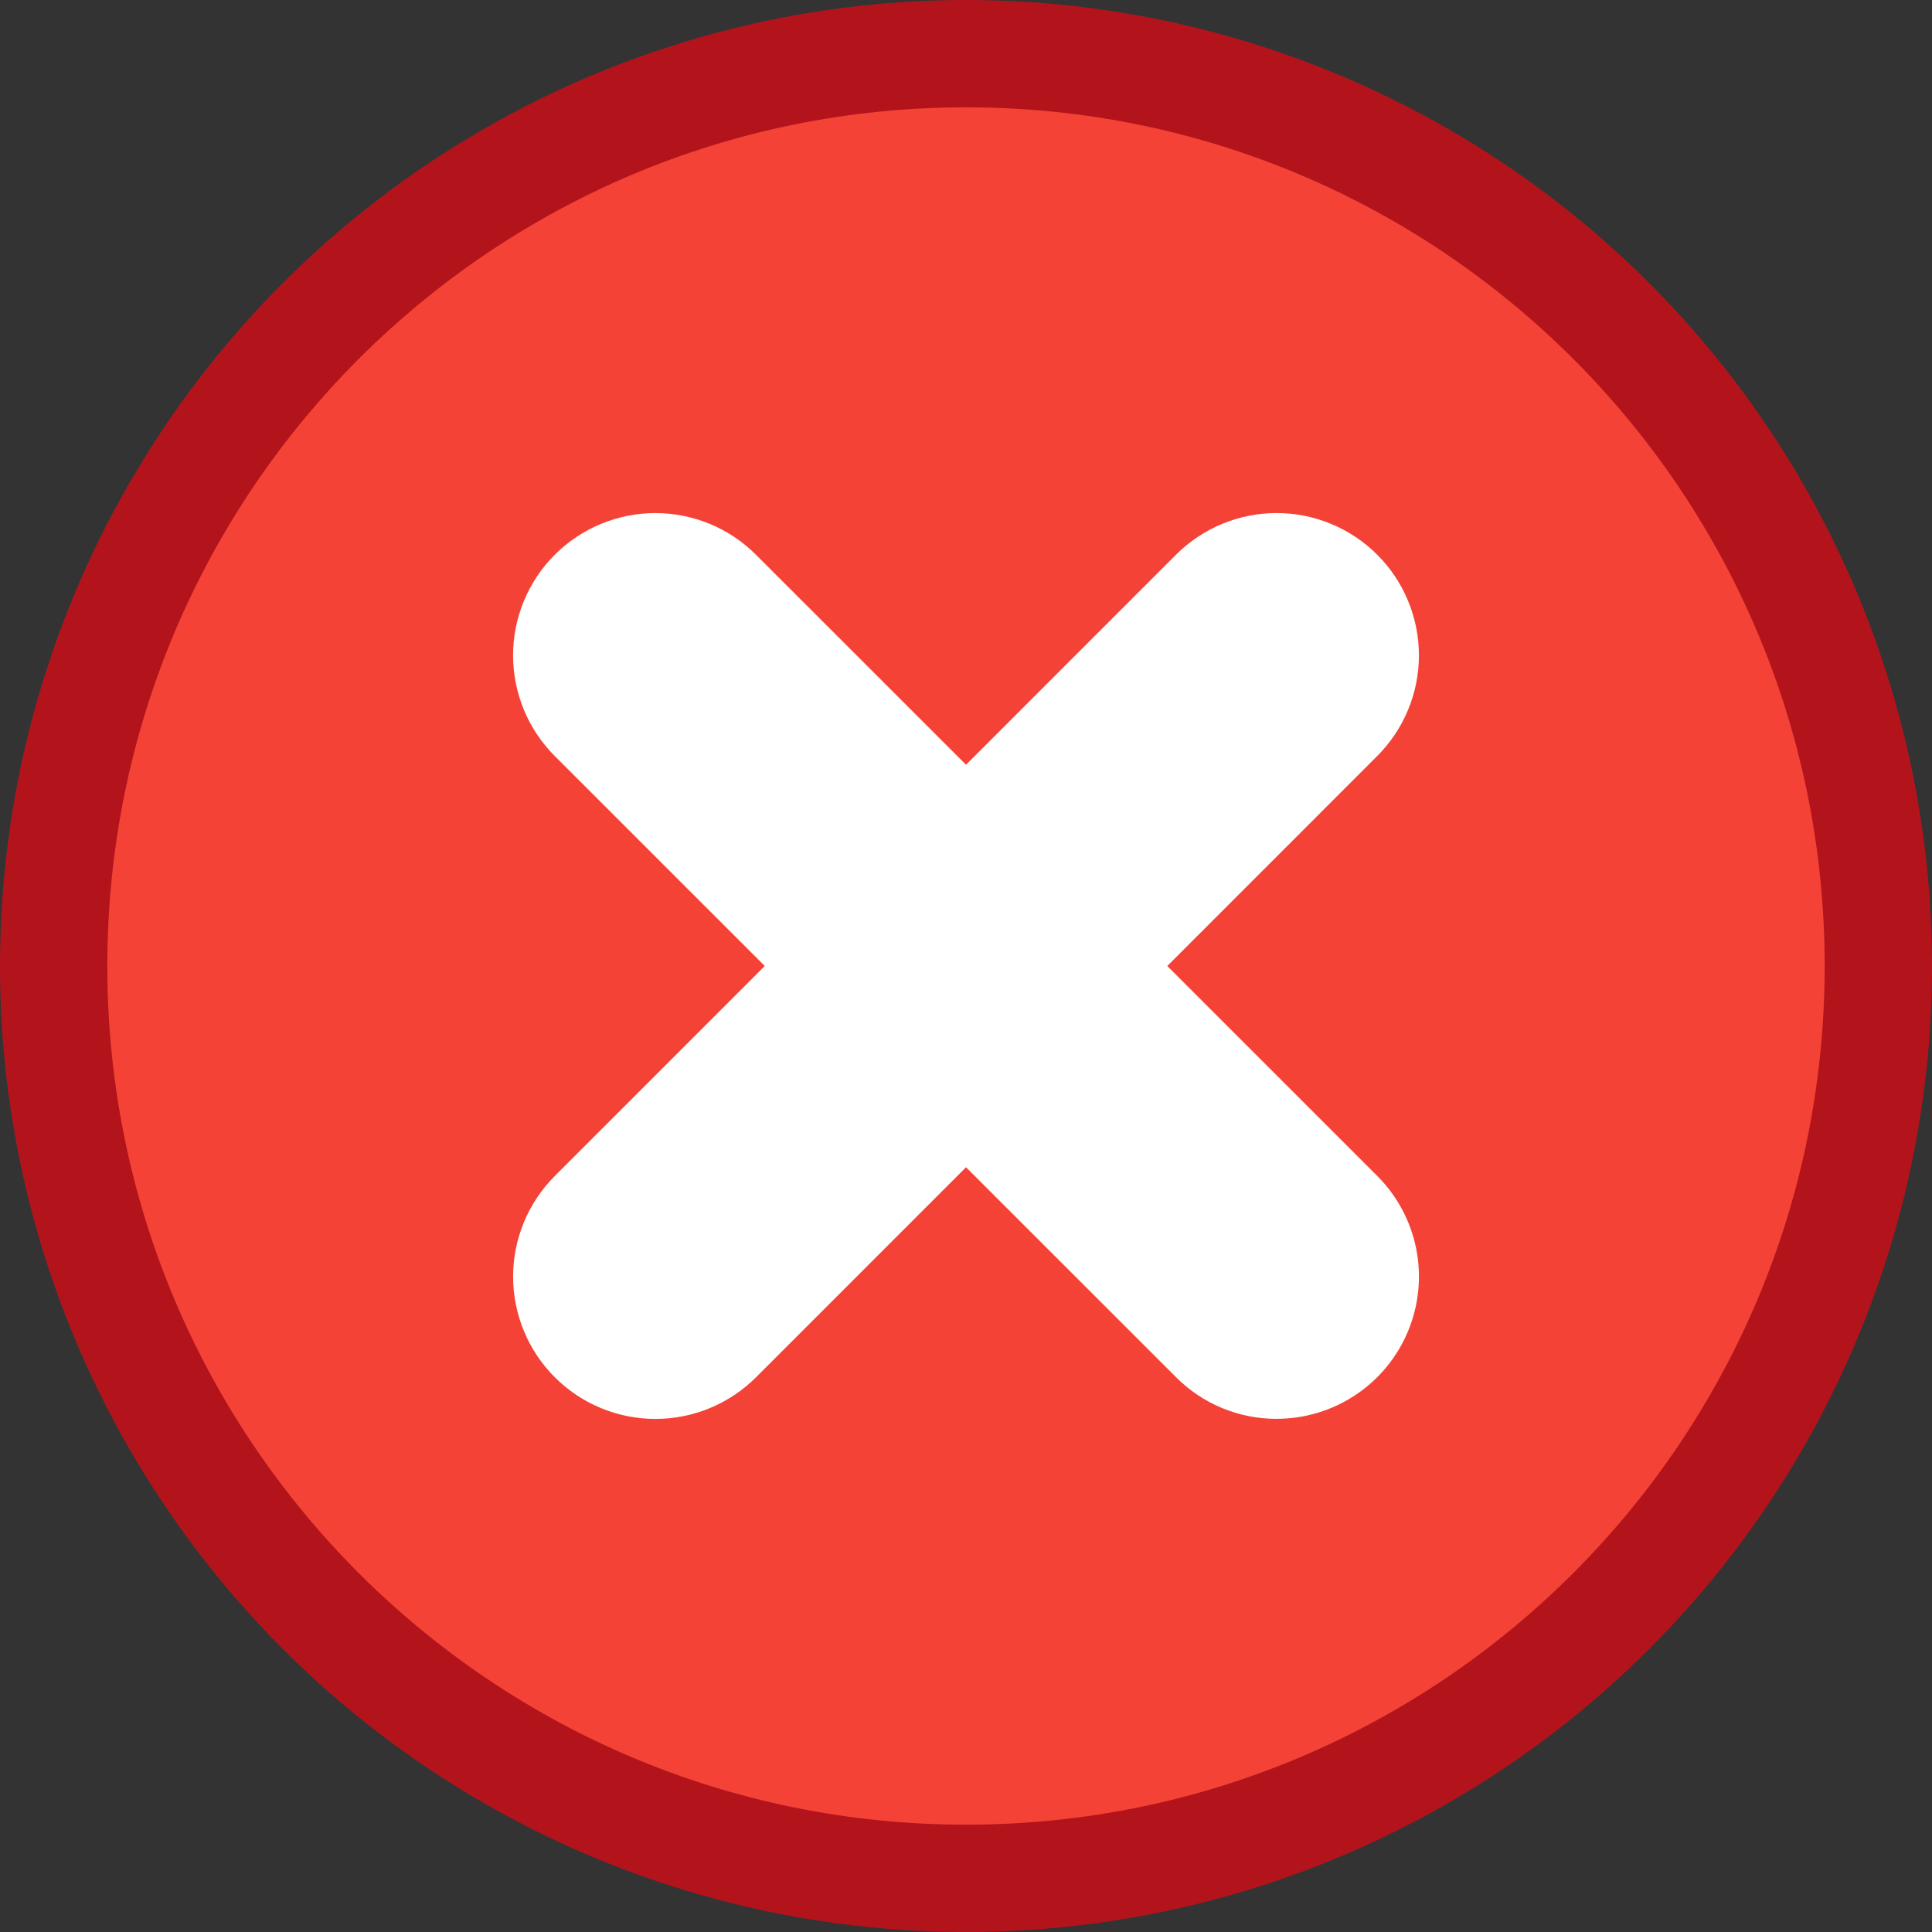<?xml version="1.0" encoding="UTF-8"?> <svg xmlns="http://www.w3.org/2000/svg" width="72" height="72" viewBox="0 0 72 72" fill="none"><rect x="0" y="0" width="72" height="72" fill="#333333" stroke="none"/><circle opacity="0.72" cx="36" cy="36" r="36" fill="#E50914"></circle><g clip-path="url(#clip0_1_596)"><path d="M36 68C53.673 68 68 53.673 68 36C68 18.327 53.673 4 36 4C18.327 4 4 18.327 4 36C4 53.673 18.327 68 36 68Z" fill="#F44336"></path><path d="M47.576 52.875C46.879 52.877 46.189 52.741 45.545 52.474C44.901 52.208 44.317 51.816 43.826 51.322L36.001 43.5L28.176 51.326C27.181 52.321 25.832 52.879 24.426 52.879C23.019 52.879 21.67 52.321 20.676 51.326C19.681 50.331 19.122 48.982 19.122 47.576C19.122 46.169 19.681 44.821 20.676 43.826L28.501 36L20.674 28.175C19.68 27.18 19.121 25.831 19.121 24.425C19.121 23.018 19.68 21.669 20.674 20.675C21.669 19.68 23.018 19.121 24.424 19.121C25.831 19.121 27.18 19.68 28.174 20.675L36.001 28.5L43.826 20.673C44.318 20.181 44.903 19.79 45.546 19.524C46.19 19.257 46.879 19.12 47.576 19.12C48.272 19.12 48.962 19.257 49.605 19.524C50.249 19.79 50.833 20.181 51.326 20.673C51.818 21.166 52.209 21.75 52.475 22.394C52.742 23.037 52.879 23.727 52.879 24.423C52.879 25.12 52.742 25.809 52.475 26.453C52.209 27.096 51.818 27.681 51.326 28.173L43.501 36L51.327 43.825C52.068 44.566 52.573 45.511 52.778 46.539C52.983 47.568 52.877 48.634 52.476 49.603C52.075 50.572 51.395 51.4 50.523 51.982C49.651 52.564 48.626 52.875 47.577 52.875H47.576Z" fill="white"></path></g><defs><clipPath id="clip0_1_596"><rect width="64" height="64" fill="white" transform="translate(4 4)"></rect></clipPath></defs></svg> 